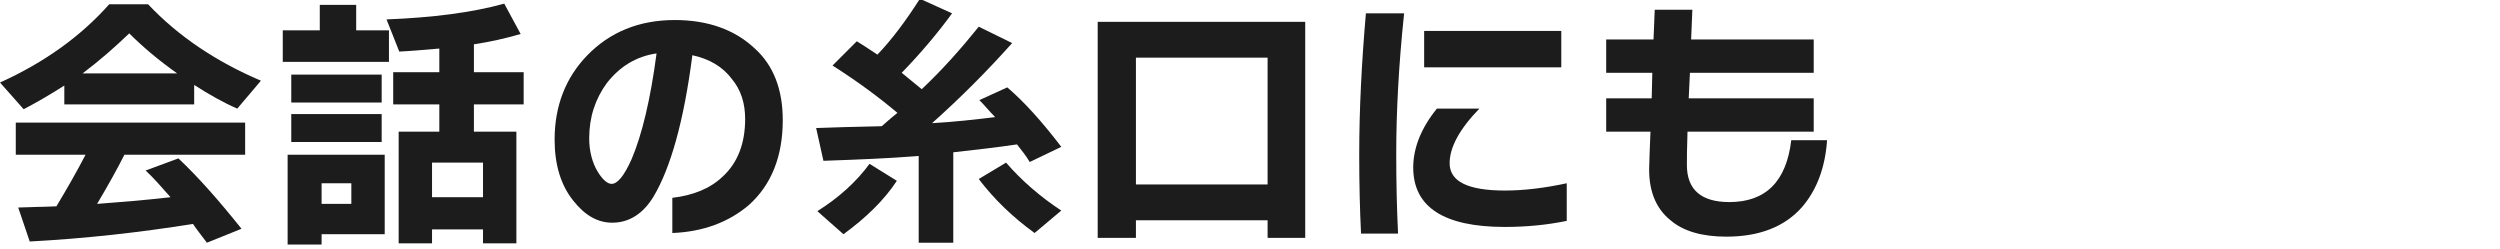<?xml version="1.0" encoding="utf-8"?>
<!-- Generator: Adobe Illustrator 26.2.1, SVG Export Plug-In . SVG Version: 6.00 Build 0)  -->
<svg version="1.1" id="レイヤー_1" xmlns="http://www.w3.org/2000/svg" xmlns:xlink="http://www.w3.org/1999/xlink" x="0px"
	 y="0px" viewBox="0 0 412 41" style="enable-background:new 0 0 412 41;" xml:space="preserve">
<style type="text/css">
	.st0{fill:#1C1C1C;}
</style>
<g>
	<path class="st0" d="M32.1,17.2H10.6v-3.1c-2.2,1.4-4.4,2.7-6.7,3.9L0,13.6C7.3,10.3,13.3,6,18,0.7h6.4c4.9,5.2,11.1,9.4,18.6,12.6
		l-3.9,4.6c-2.3-1-4.6-2.3-7.1-3.9V17.2z M31.8,36.9c-8.7,1.4-17.6,2.4-26.9,2.9L3,34.2c2.2-0.1,4.3-0.1,6.3-0.2
		c1.8-3,3.4-5.8,4.8-8.5H2.6v-5.3h37.8v5.3H20.5c-1.1,2.2-2.6,4.9-4.5,8.1c3.8-0.3,7.8-0.6,12.1-1.1c-1.5-1.7-2.8-3.2-4.1-4.4l5.4-2
		c3.4,3.2,6.8,7.1,10.4,11.6L34.1,40C33.2,38.8,32.4,37.8,31.8,36.9z M13.6,12.1h15.6c-3.1-2.2-5.7-4.4-7.9-6.6
		C18.9,7.8,16.4,10,13.6,12.1z"/>
	<path class="st0" d="M64.1,10.2H46.6V5h6.1V0.8h6V5h5.4V10.2z M63.4,38.6H53v1.7h-5.6V25.5h16V38.6z M62.9,16.9H48v-4.6h14.9V16.9z
		 M62.9,23.4H48v-4.6h14.9V23.4z M57.9,33.6v-3.4H53v3.4H57.9z M86.3,17.2h-8.2v4.5h7v18.4h-5.5v-2.3h-8.4v2.3h-5.5V21.7h6.7v-4.5
		h-7.6v-5.3h7.6V8c-2.3,0.2-4.6,0.4-6.6,0.5l-2.1-5.3c7.5-0.3,14-1.1,19.4-2.6l2.7,5c-2.4,0.7-5,1.3-7.7,1.7v4.6h8.2V17.2z
		 M79.6,32.5v-5.7h-8.4v5.7H79.6z"/>
	<path class="st0" d="M129,19.8c0,6-1.9,10.7-5.6,14c-3.3,2.8-7.5,4.4-12.6,4.6v-5.8c3.4-0.4,6.2-1.5,8.3-3.5
		c2.5-2.3,3.7-5.5,3.7-9.5c0-2.6-0.7-4.8-2.2-6.6c-1.5-2-3.7-3.3-6.5-3.9c-1.4,10.9-3.6,18.6-6.4,23.3c-1.7,2.8-4,4.3-6.8,4.3
		c-2.4,0-4.5-1.2-6.4-3.6c-2.1-2.6-3.1-6-3.1-10.1c0-5.5,1.8-10.2,5.4-13.9c3.7-3.8,8.5-5.8,14.4-5.8c5.5,0,9.9,1.6,13.2,4.7
		C127.5,10.8,129,14.8,129,19.8z M108.2,8.8c-3.4,0.5-6.1,2.2-8.2,4.9c-1.9,2.6-2.9,5.6-2.9,9.1c0,2.1,0.5,4,1.4,5.5
		c0.8,1.3,1.6,2,2.3,2c1,0,2.1-1.4,3.3-4.1C105.8,22.2,107.2,16.4,108.2,8.8z"/>
	<path class="st0" d="M157.2,40h-5.8V25.7c-4.8,0.4-10,0.6-15.7,0.8l-1.2-5.4c2.5-0.1,6.1-0.2,10.8-0.3c0.4-0.3,1.2-1.1,2.6-2.2
		c-3.1-2.6-6.6-5.2-10.7-7.8l4-4c0.8,0.5,1.9,1.2,3.4,2.2c2.4-2.5,4.7-5.6,7-9.2l5.3,2.4c-2.4,3.3-5.2,6.6-8.3,9.8
		c1.1,0.9,2.2,1.8,3.3,2.7c3.4-3.2,6.5-6.7,9.4-10.3l5.5,2.7c-4.2,4.7-8.6,9.1-13.2,13.2c3.6-0.2,7.1-0.6,10.4-1
		c-0.9-0.9-1.7-1.9-2.6-2.8l4.6-2.1c2.7,2.3,5.7,5.6,8.9,9.8l-5.2,2.5c-0.6-1-1.3-1.9-2.1-2.9c-3.4,0.5-6.9,0.9-10.5,1.3V40z
		 M147.8,29.8c-2.1,3.2-5.1,6.1-8.8,8.8l-4.3-3.8c3.5-2.2,6.4-4.8,8.6-7.8L147.8,29.8z M174.9,34.7l-4.4,3.7
		c-3.6-2.6-6.7-5.6-9.2-8.9l4.5-2.7C168.3,29.7,171.4,32.4,174.9,34.7z"/>
	<path class="st0" d="M215.1,39.2h-6.2v-2.9h-21.7v2.9h-6.3V3.6h34.2V39.2z M208.9,30.4V9.5h-21.7v20.9H208.9z"/>
	<path class="st0" d="M231.4,2.2c-0.9,8.5-1.3,16.3-1.3,23.2c0,4.6,0.1,9,0.3,13.1h-6.1c-0.2-4-0.3-8.4-0.3-13
		c0-7.5,0.4-15.2,1.1-23.3H231.4z M258.2,36.4c-3.4,0.7-6.8,1-10.2,1c-10.1,0-15.1-3.3-15.1-9.8c0-3.2,1.3-6.5,3.9-9.7h7
		c-3.3,3.4-4.9,6.4-4.9,9c0,3,3,4.5,9.1,4.5c3.1,0,6.5-0.4,10.2-1.2V36.4z M257.3,11.1h-22.6V5.1h22.6V11.1z"/>
	<path class="st0" d="M301.1,23.1c-0.3,4.5-1.7,8.2-4.1,11c-2.9,3.3-7.1,4.9-12.5,4.9c-4,0-7.1-0.9-9.2-2.7c-2.5-2-3.7-5.1-3.5-9.2
		c0-0.9,0.1-2.7,0.2-5.4h-7.3v-5.5h7.5l0.1-4.2h-7.6V6.5h7.8l0.2-4.9h6.2l-0.2,4.9h20.2V12h-20.4l-0.2,4.2h20.6v5.5h-20.8
		c-0.1,2.8-0.1,4.6-0.1,5.5c0,4.1,2.4,6.1,7,6.1c6,0,9.4-3.4,10.2-10.2H301.1z"/>
</g>
</svg>
